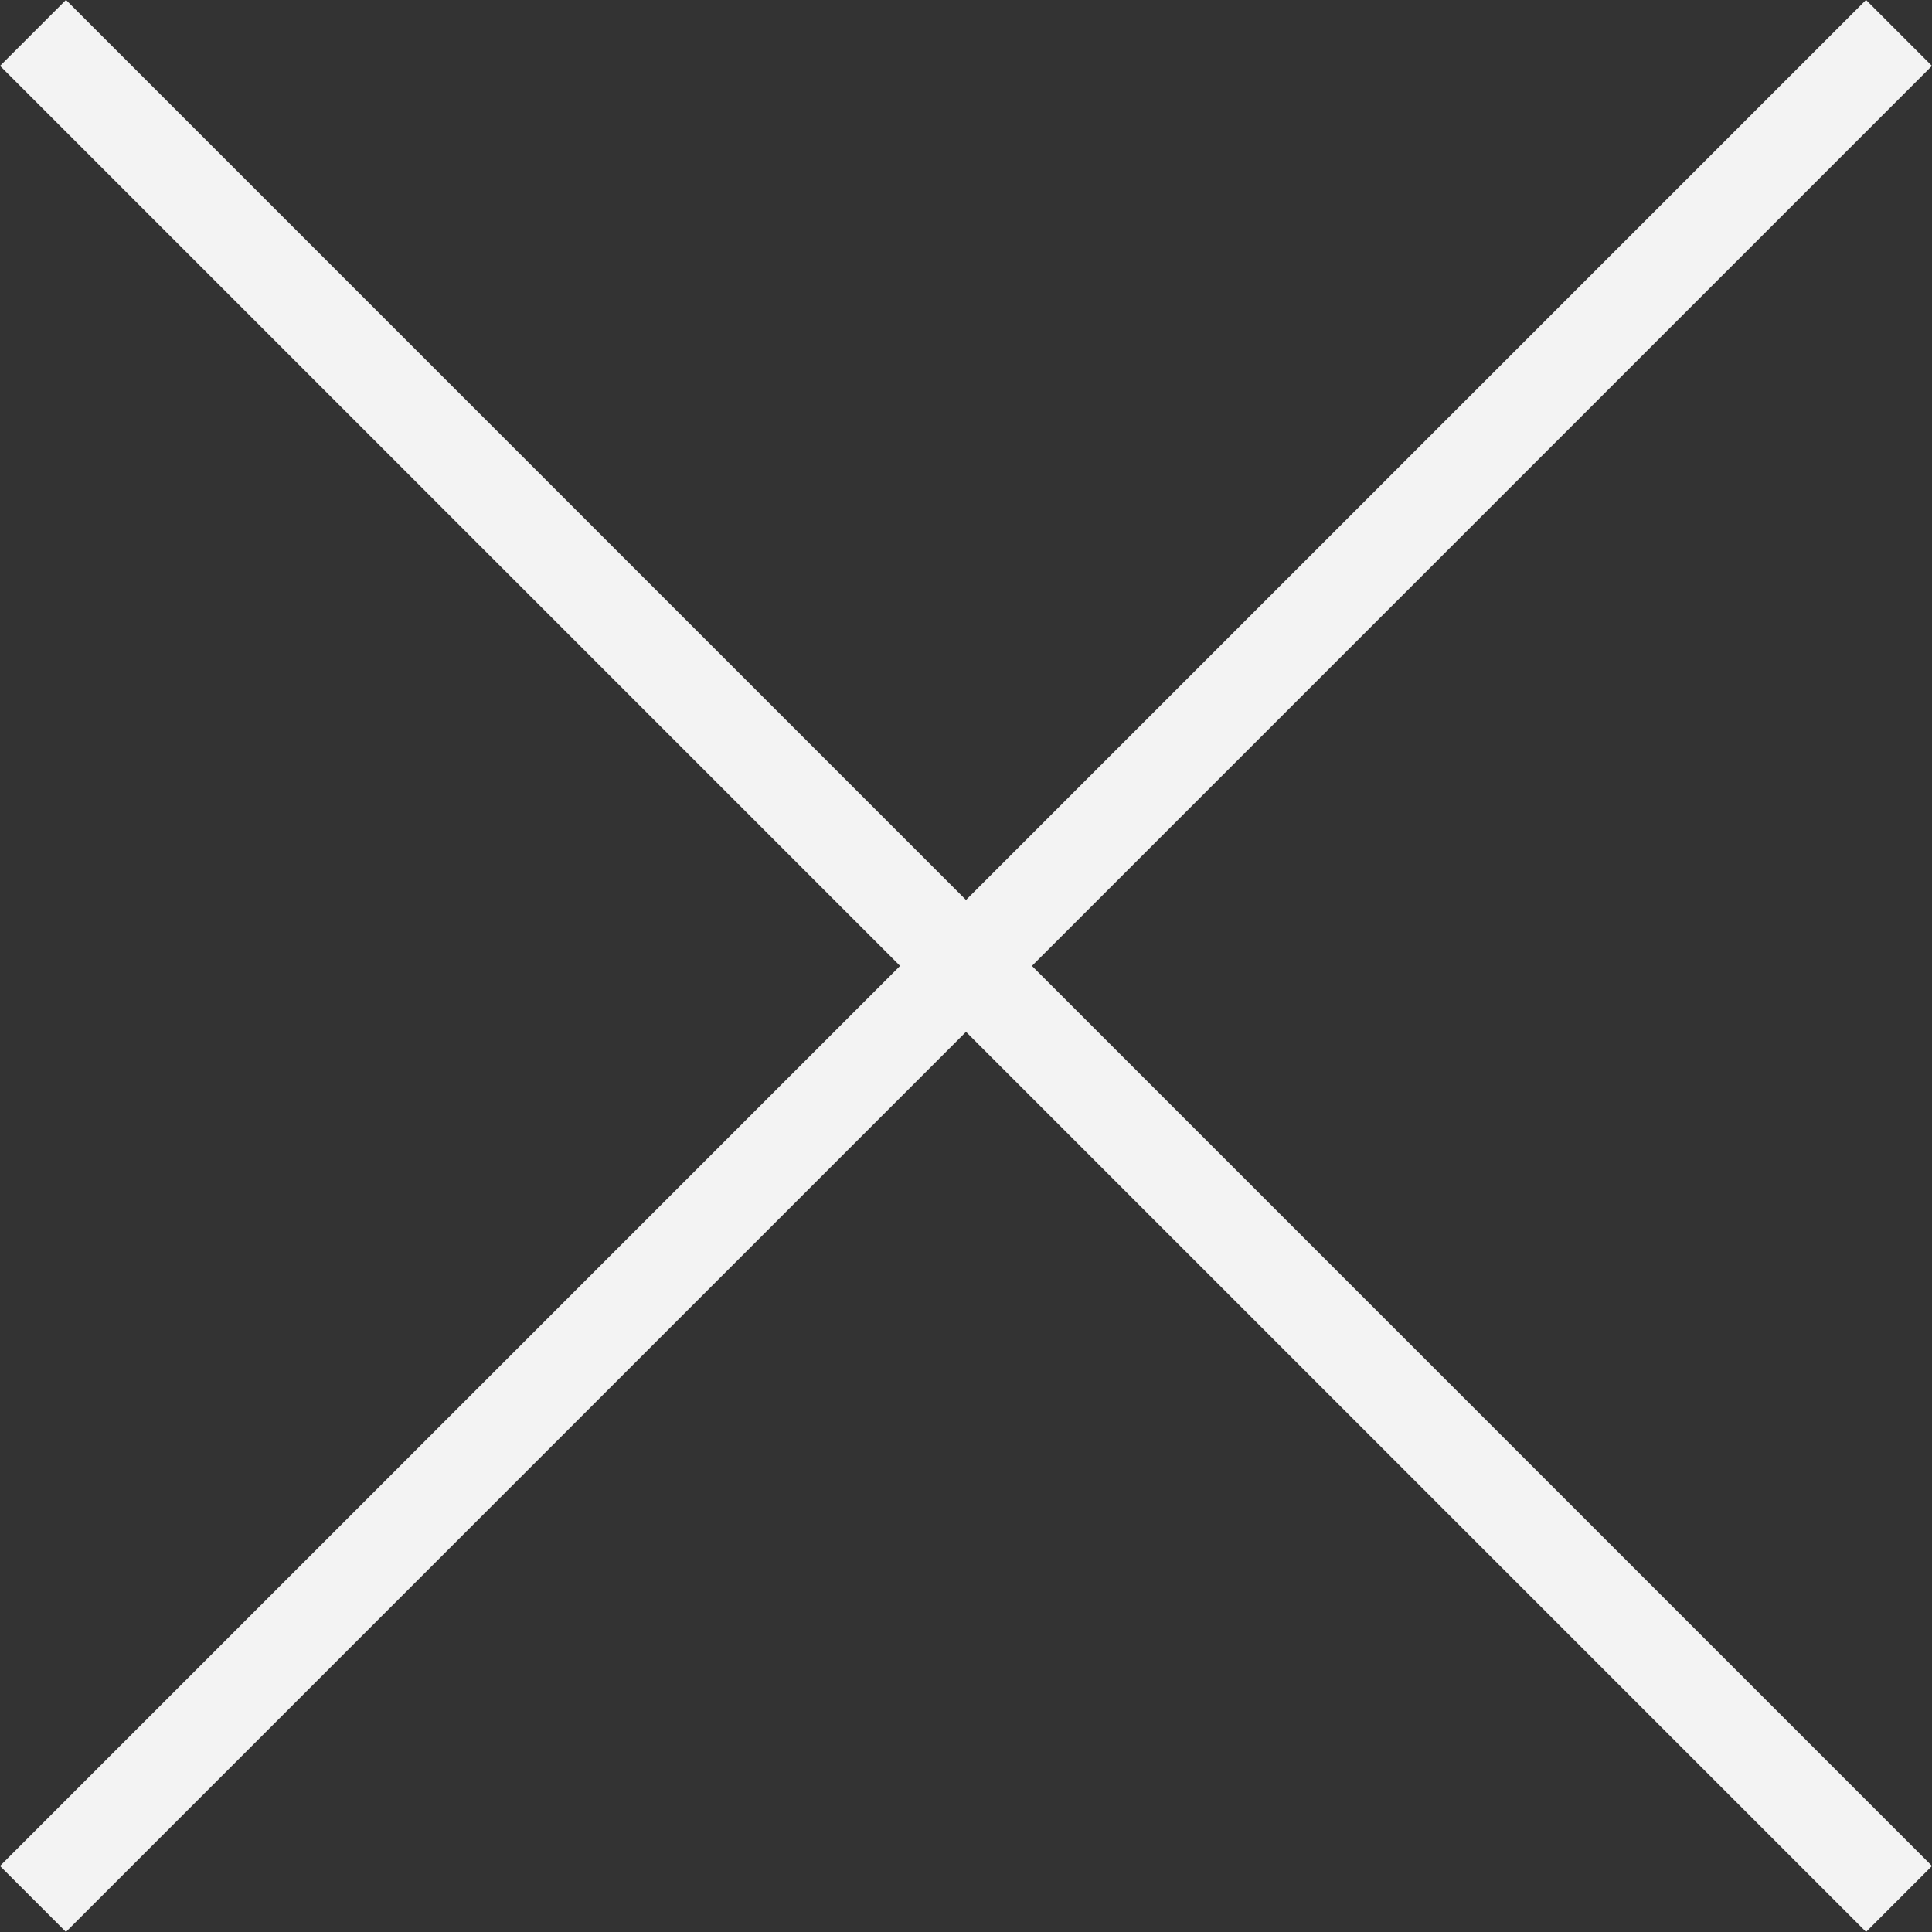 <svg xmlns="http://www.w3.org/2000/svg" width="20.723" height="20.723" viewBox="0 0 20.723 20.723">
  <rect x="0" y="0" width="20.723" height="20.723" fill="#333333" stroke="none"/>
  <g id="Icon_feather-menu" data-name="Icon feather-menu" transform="translate(-4.239 -10.408)">
    <path id="Path_6" data-name="Path 6" d="M4.5,18H32.806" transform="translate(14.139 -5.149) rotate(45)" fill="none" stroke="#F3F3F3" stroke-linejoin="round" stroke-width="1"/>
    <path id="Path_11736" data-name="Path 11736" d="M0,0H28.306" transform="translate(24.608 10.761) rotate(135)" fill="none" stroke="#F3F3F3" stroke-linejoin="round" stroke-width="1"/>
  </g>
</svg>
